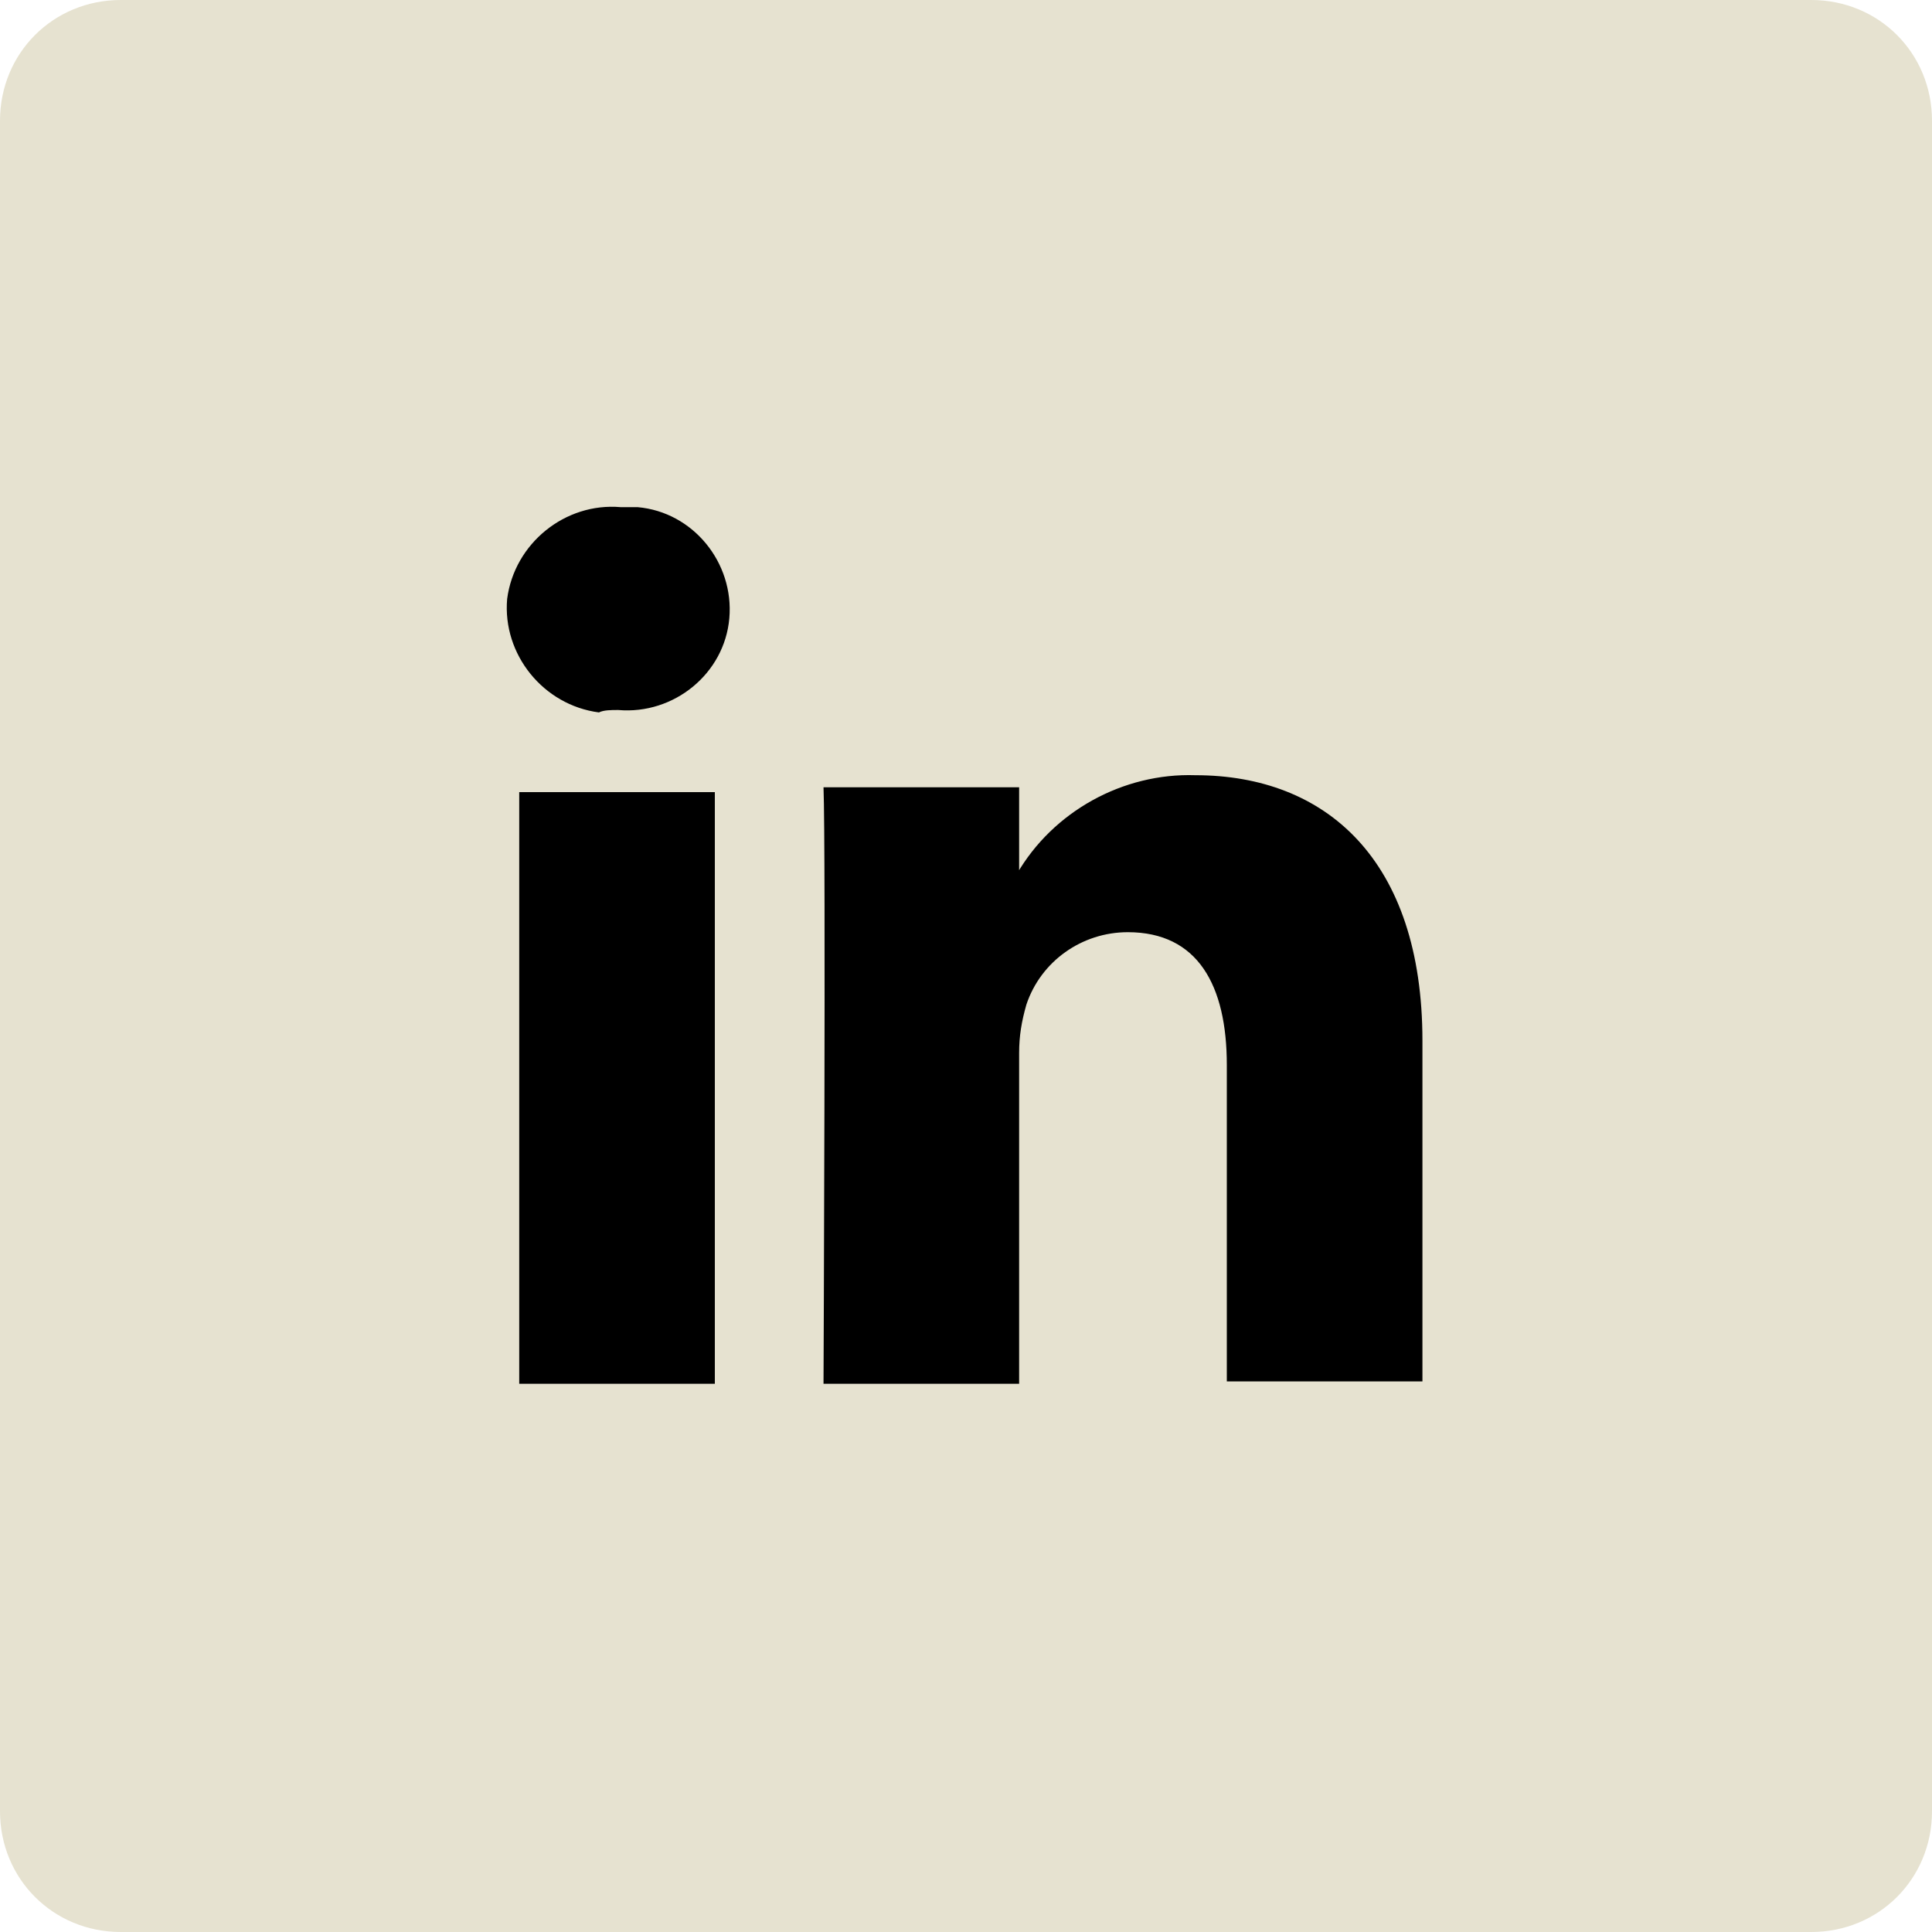 <?xml version="1.0" encoding="UTF-8"?> <svg xmlns="http://www.w3.org/2000/svg" xmlns:xlink="http://www.w3.org/1999/xlink" version="1.1" id="Calque_1" x="0px" y="0px" viewBox="0 0 80 80" style="enable-background:new 0 0 80 80;" xml:space="preserve"> <style type="text/css"> .st0{fill:#E6E2D0;} </style> <g id="Groupe_142" transform="translate(-628 -636)"> <path id="Rectangle_20" class="st0" d="M633,636h70c2.8,0,5,2.2,5,5v70c0,2.8-2.2,5-5,5h-70c-2.8,0-5-2.2-5-5v-70 C628,638.2,630.2,636,633,636z"></path> <path id="Tracé_1" d="M657.6,693.3v-24.5h-8.1v24.5H657.6z M653.6,665.4c2.3,0.2,4.4-1.5,4.6-3.8c0.2-2.3-1.5-4.4-3.8-4.6 c-0.2,0-0.5,0-0.7,0c-2.3-0.2-4.4,1.5-4.7,3.8c-0.2,2.3,1.5,4.4,3.8,4.7C653,665.4,653.3,665.4,653.6,665.4L653.6,665.4 L653.6,665.4z M662.1,693.3h8.1v-13.7c0-0.7,0.1-1.3,0.3-2c0.6-1.8,2.3-3,4.2-3c2.9,0,4.1,2.2,4.1,5.5v13.1h8.1v-14.1 c0-7.5-4-11-9.4-11c-3-0.1-5.9,1.5-7.4,4.1h0.1v-3.6h-8.1C662.2,671.1,662.1,693.3,662.1,693.3L662.1,693.3z"></path> </g> </svg> 
